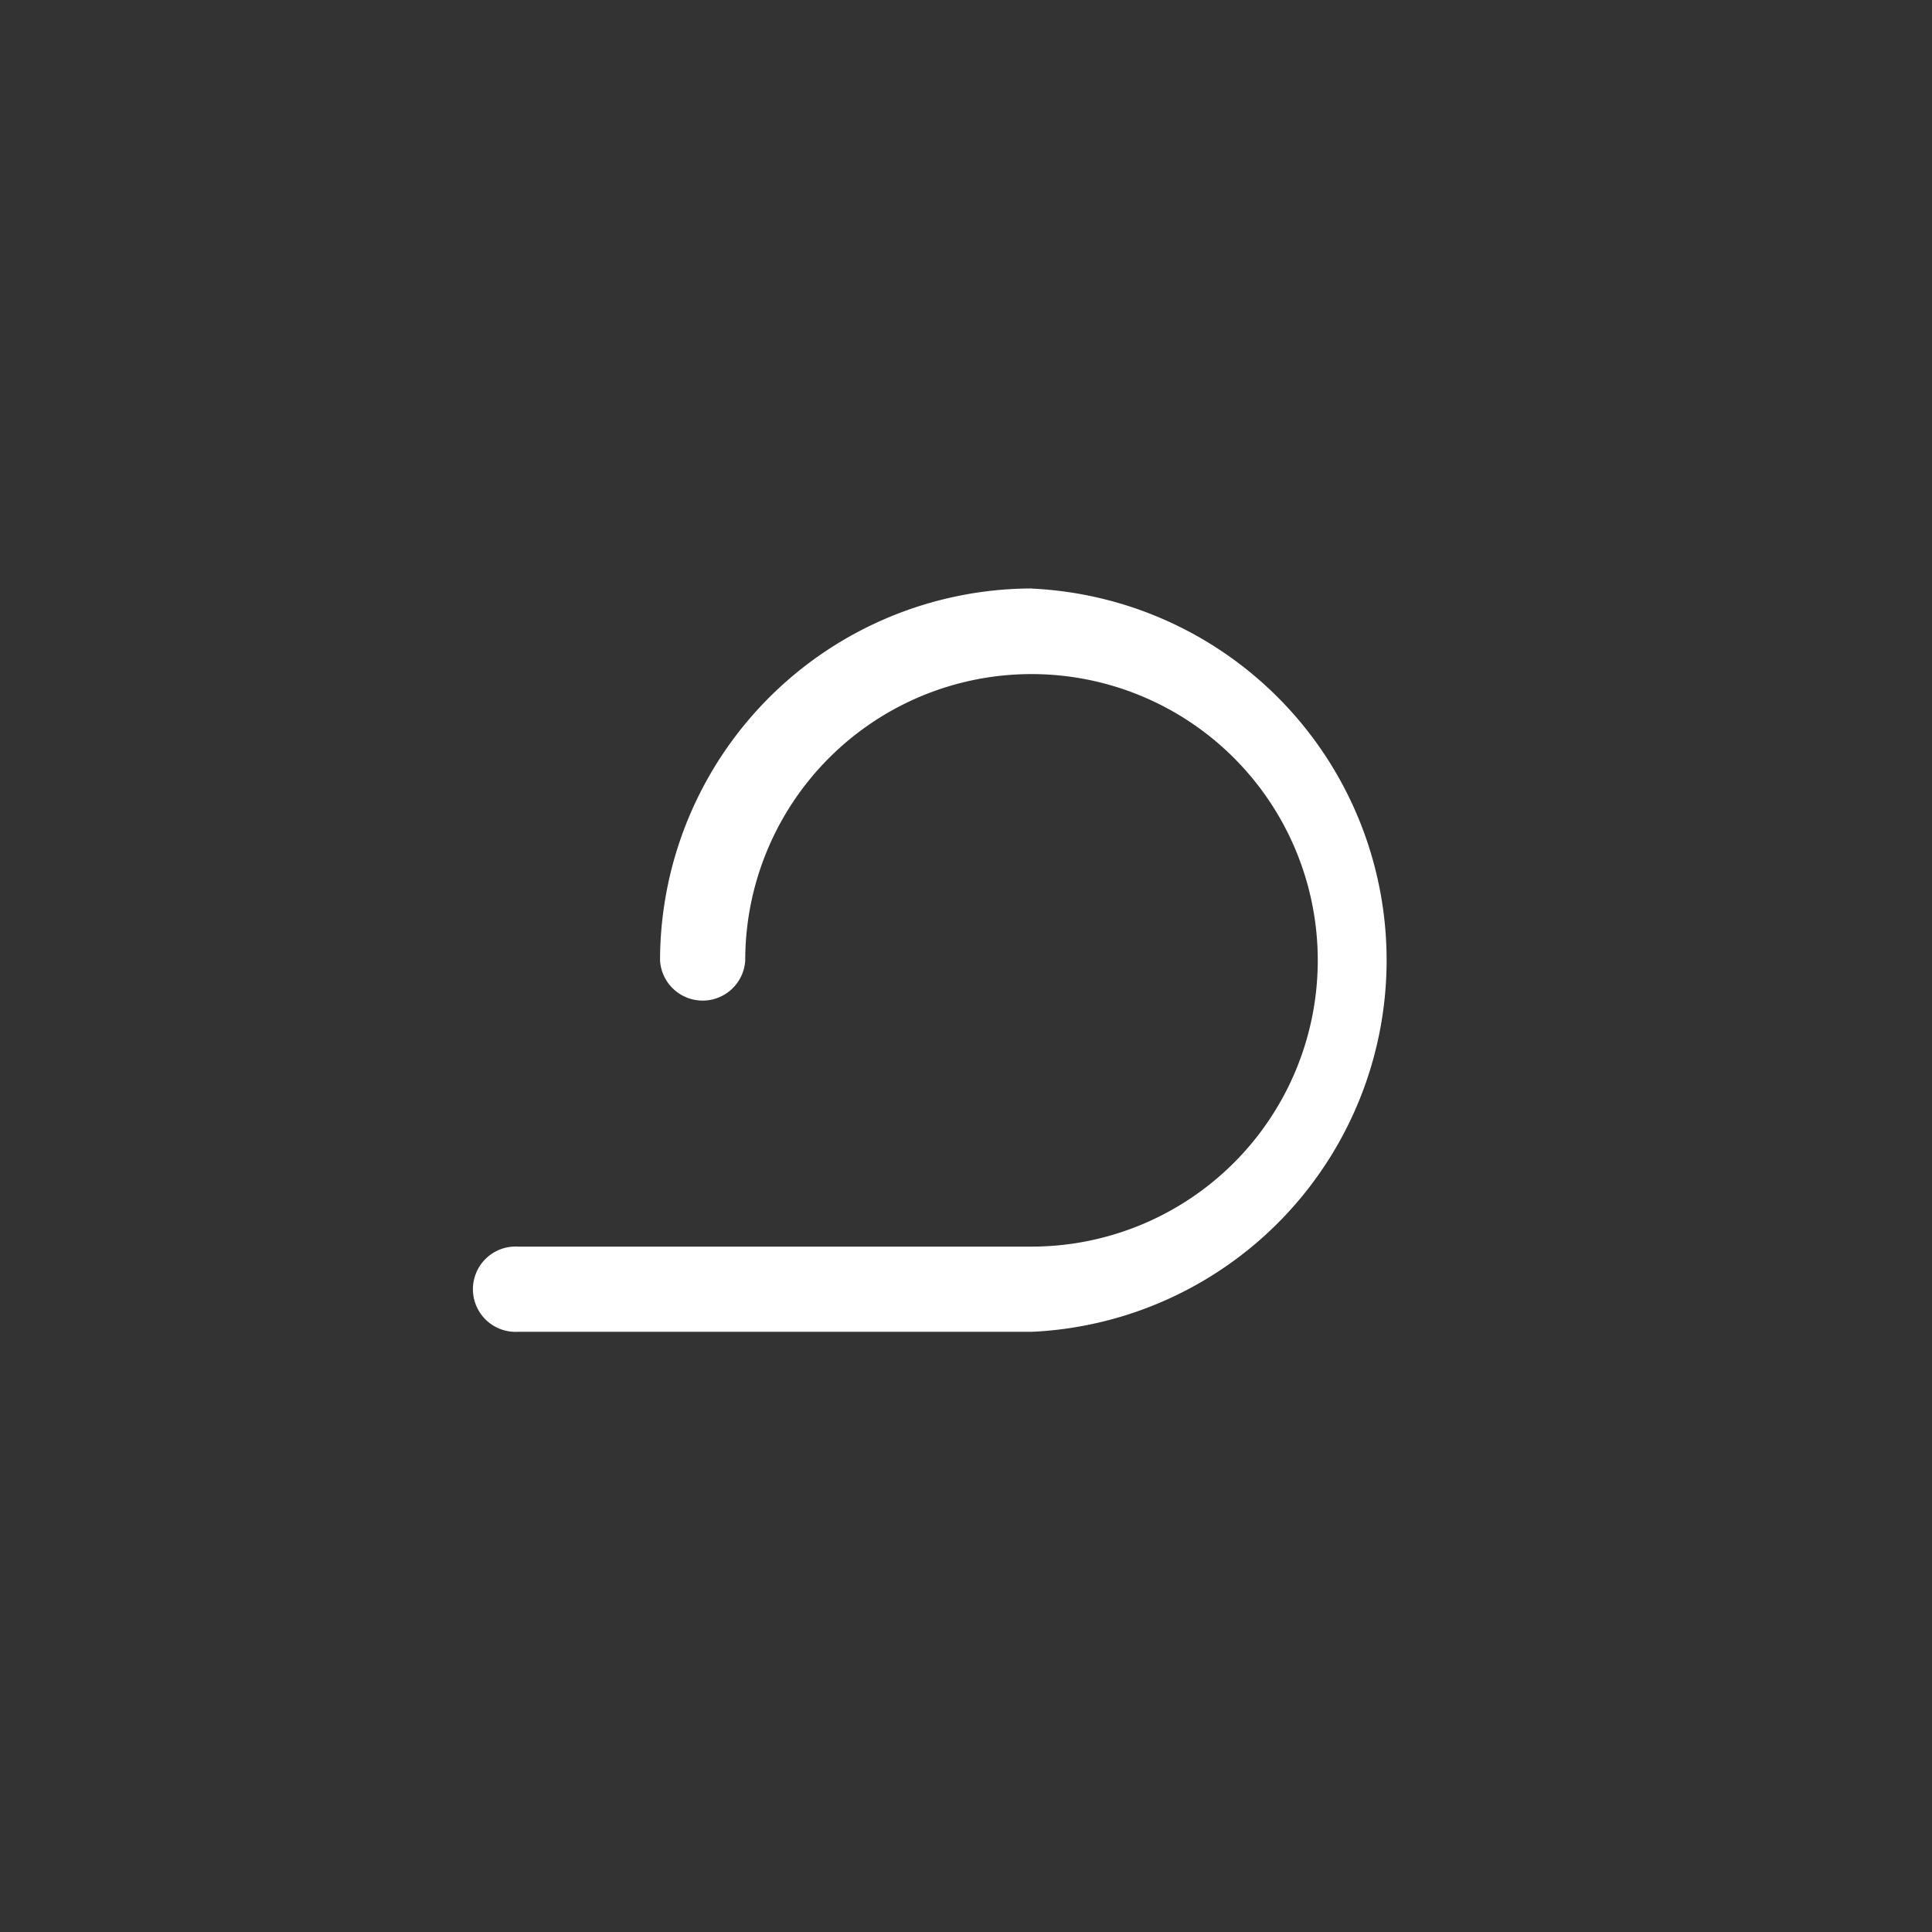 <svg id="图层_1" data-name="图层 1" xmlns="http://www.w3.org/2000/svg" viewBox="0 0 141.73 141.73"><rect x="0" y="0" width="141.73" height="141.73" fill="#333333" stroke="none"/><defs><style>.cls-1{fill:#fff;}</style></defs><title>coiling</title><path class="cls-1" d="M75.71,43.17A27.32,27.32,0,0,0,48.42,70.45a3.13,3.13,0,0,0,6.25,0,21,21,0,1,1,21.09,21H38a3.13,3.13,0,1,0,0,6.25H75.71a27.29,27.29,0,0,0,0-54.52Z"/></svg>
